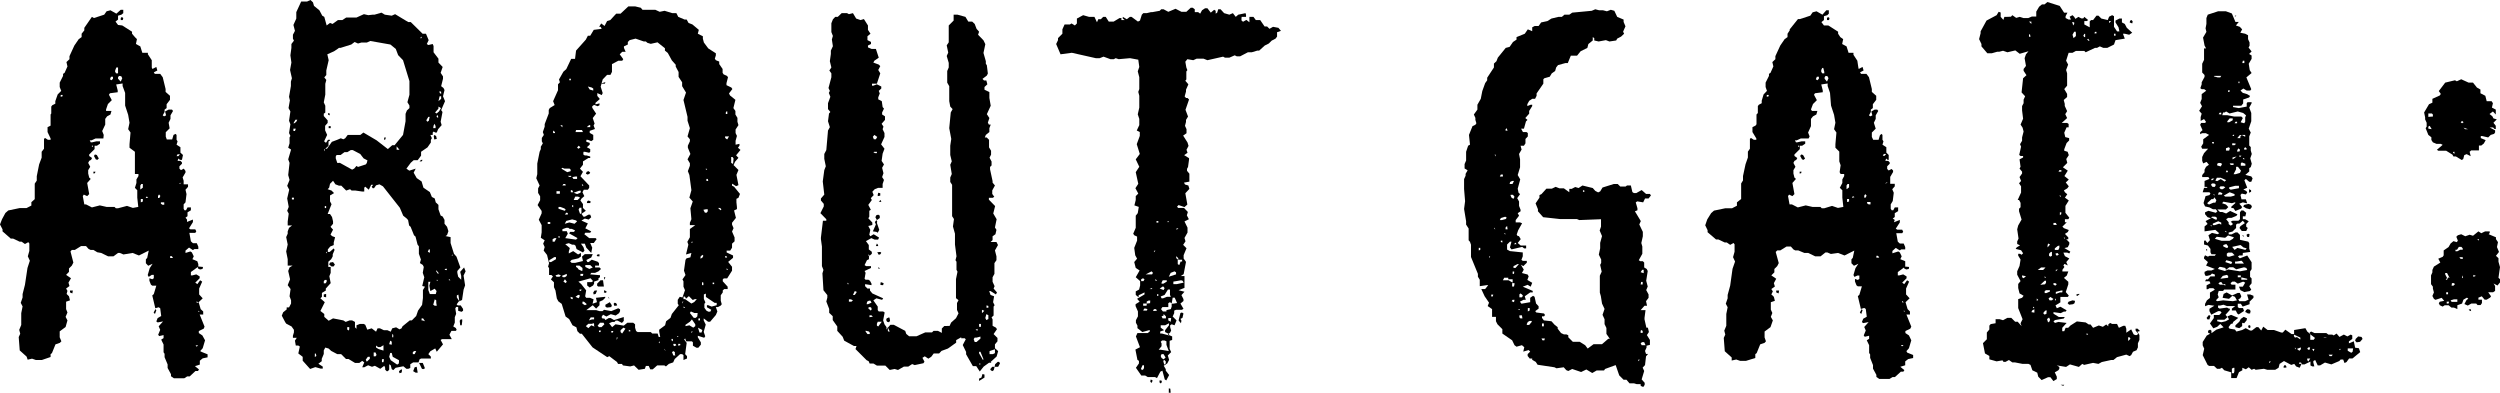 <svg xmlns="http://www.w3.org/2000/svg" viewBox="0 0 148.25 23.29"><g id="Layer_2" data-name="Layer 2"><g id="Layer_5" data-name="Layer 5"><polygon points="11.74 15.92 11.86 15.98 12.01 15.95 12.04 15.83 11.72 15.8 11.74 15.92"></polygon><polygon points="9.11 18.53 9.19 18.62 9.27 18.4 9.22 18.33 9.11 18.53"></polygon><polygon points="5.54 10.29 5.63 10.27 5.66 10.18 5.54 10.18 5.54 10.29"></polygon><path d="M11.87,20.82l.15-.17.14-.47L12,19.89l-.21-.14,0-.12.29-.14.05-.12-.29-.72.21,0,0-.06,0-.12-.15-.14-.12-.41.24-.23-.21-.23,0-.35.18-.41-.12-.08-.17.23-.12-.09.26-.26v-.11l-.2-.12-.23.06-.09,0v-.2l.44-.32,0-.15-.06-.17-.29-.12.08-.17-.11-.23-.09-.06L11,15v-.14l.21-.18.23.15.09-.06.23,0,0-.14-.09-.21h-.23l-.12-.11-.09-.5.35,0,.06-.09-.06-.12h-.29l-.08-.06.23-.37,0-.15-.35.14,0-.14L11,12.91l.12-.09,0-.23.2-.12V12.3h-.2l-.09.17-.09,0-.05-.09,0-.26L11,12l.06-.49L11,11.25l.15-.17v-.15l-.26,0,0-.21-.06-.2.17-.29v-.09L10.9,10l-.17.09L10.64,10V9.86l.15-.15V9.63l-.09-.09h-.17l.05-.14.09.08h.12l.06-.29-.15-.14,0-.32-.23-.15.06-.2-.06-.09V8l-.06-.06L10.29,8l-.08.27-.32,0-.06-.17,0-.26.23-.23L10,7.28l.11-.23,0-.21.15-.26-.06-.08H10l-.21.11.06.23-.12.06-.08-.06.11-.2V6.5l.12-.09,0-.23.2-.26,0-.24-.26-.23,0-.17-.17-.7-.15-.2-.32,0-.06-.09.21-.11-.06-.21-.23.12L9,4,9,3.57l-.23-.35V3.13H8.44l-.12-.38-.26-.14.06-.29L8,2.2,7.83,2V1.88l-.58-.37L7,1.48l-.15-.2L7,1.16,7,.93l.2-.06L7.31.78l0-.2-.15,0L6.9.81,6.55.61,6.32.67l-.14.2-.61.2L5.45,1,5,1.65V1.8L4.84,2v.2l-.17.12-.26.38-.29.63v.18l-.18.17L4,3.94l-.17.38-.09.06V4.5l-.2.4,0,.26.09.23-.21.21L3.28,6l0,.15-.18.09-.06.08,0,.41L3,6.79v.58L3,7.45l-.18.09,0,.29L3,8.21l0,.08H2.84l-.17-.11-.06.06,0,.58L2.47,9v.35l-.15.4-.14.7v.26l-.12.18v.92l-.2.18,0,.2-.29.15-.41,0-.67.14-.17.15L.12,13,0,13.31l.15.29v.12l.49.43.14,0,.38.18h.12l.2.14.2-.11.06.08,0,.44-.09.32.12.26-.14.43-.15,1-.14.55,0,.2-.11.32.11.21-.08.4,0,.7-.12.29.06.23-.09.2.06.79.41.37.06.18.26-.06.23.08.35,0L3,21.17V21l.08-.06.21-.52.26-.09.09-.09L3.54,20l0-.35.35-.26L4,19l-.11-.21L4,18.53l-.08-.2v-.44l.23-.08-.06-.24-.14-.14L4,17.25l-.08-.14.2-.15-.06-.2.15-.26-.29-.2.17-.18,0-.2.17-.17.09-.18-.17-.66.08-.09.18,0,.37-.23H5.1l.15.17.12.06h.17l.23.14L6,15l.41.2h.32L7,15l.11,0,.21.09L7.86,15l.38.15.58-.29-.09.43-.08.09,0,.23.14.15.26-.12-.17.26-.12.41.06.11L9,16.3h.12l0,.2-.09.06-.17-.06,0,.15.09.23.08.06.24,0-.15.5-.09.08.18.76.2-.06.09.06.06.46-.21.12-.08.2.08.06.32-.06-.26.29.09.21-.12.29.06.08.26-.06v.18l-.14.09.14.29,0,.46.06.09v.2l.18.43,0,.21.2.37v.12l.17.12.62,0,.17-.11h.15l.34-.32h.15l.06-.09-.24-.2.29-.09,0-.23.17-.14.29-.06,0-.18-.35-.14ZM3.6,5.74l0-.11h.11l0,.08ZM7.19,4.52l.06.12-.09.2L7,4.67V4.58l.06-.08Zm-.35-.37L6.9,4H7L7,4.26l0,.09-.12,0-.06-.12Zm-.26.4.12,0v.12l-.09.09-.09-.06Zm1.51,6.09,0,.21L8,11.14l.14.14,0,.44.06.55-.32.06-.35-.12L7,12.35H6.87l-.08-.08-.47,0-.4-.09-.47.12-.35-.18H5l-.09-.49.06-.09.2.09.12-.12-.12-.66.21-.24-.09-.08-.06-.24,0-.2.12-.2-.12-.23.06-.12.11-.06.06-.11-.17-.12,0-.09.32-.32v-.2h.14l.18-.12V8.38l-.21,0-.26.06-.08,0-.06-.12h.11l.24-.11.46,0L6.15,8l-.09-.23.18-.38V7.05l.11-.15.2-.11.06-.21-.09,0-.23,0,0-.09.11-.32.23-.23-.17-.32.06-.09.46-.06,0-.11-.09-.35.38-.06V5.1l.15.41,0,.75.18.55.08.47-.08.38.14.2-.06.69,0,.21L8,9l0,.58L8,9.8l0,.41,0,.11.21,0,0,.12ZM5.45,8.7V8.64h.06V8.7ZM8.35,12l0-.09V11.8h.12l0,.15Zm.12-.87-.15.11V11l.06-.09.09,0Zm.23.61-.06,0,.06-.09.09.06Zm.75,0-.08,0,0-.12.06-.09.08.09Zm.29.4-.11,0-.09-.06,0-.08.09,0,.11,0Zm.47,3.16-.12,0,0-.11.09,0,.08.09Zm.32-6.15.14,0-.09.11h-.11Zm0,3v0h.06Zm.08-1.24.06-.06.09,0Zm1.05,9.65-.06-.08.15,0Zm0-2.61,0-.08.12.08Zm.11.55,0-.08.06.08Z"></path><polygon points="7.16 1.07 7.16 1.19 7.28 1.19 7.31 1.07 7.22 1.01 7.16 1.07"></polygon><polygon points="5.63 9.16 5.57 9.25 5.68 9.45 5.77 9.48 5.86 9.4 5.74 9.19 5.63 9.16"></polygon><polygon points="4.15 17.34 4.29 17.4 4.32 17.23 4.15 17.23 4.15 17.34"></polygon><polygon points="24.88 9.57 25 9.57 25.06 9.48 24.97 9.48 24.88 9.57"></polygon><polygon points="24.59 21.78 24.5 22.01 24.65 22.1 24.77 22.1 24.71 21.75 24.59 21.78"></polygon><polygon points="19.55 6.73 19.46 6.7 19.46 6.81 19.55 6.84 19.55 6.73"></polygon><rect x="19.49" y="7.48" width="0.12" height="0.12"></rect><polygon points="25.72 8.06 25.75 8.27 25.9 8.24 25.87 8.09 25.78 8 25.72 8.06"></polygon><path d="M27.61,16.09l-.09-.23-.23.26.06.24,0,.23-.18-.18-.05-.23,0-.11.18-.21-.23-.64-.15-.17-.2-.64,0-.35L26.42,14l.09-.06.08-.23-.08-.26-.15-.18,0-.23-.11-.2-.12-.06L26,12.41v-.26L25.84,12l-.06-.23-.17-.09-.12-.29-.38-.26L25,10.76l-.29-.2-.18-.32.12-.24-.38.12L24.1,10l.26-.35.17-.15.24,0,.2-.27V9l.38-.26.2-.29,0-.15.06-.11L25.52,8,25.66,8V7.86l.06-.06.09.06.09,0,.08-.2.21-.24-.06-.2.11-.58-.08-.11L26.39,6l-.12-.29.09-.37-.06-.12-.14-.11.11-.44,0-.14-.14-.21.12-.35L26,3.71,26,3.48l-.29-.38V2.73l-.05-.12-.26.06-.09-.06.11-.23L25.26,2l-.2,0-.7-.69-.15,0L23.43.84l-.2.09L22.82.87l-.2-.12-.41.12-.11,0L21.84.9,21.58.84l-.44.2h-.61l-.23.15-.26,0-.32.23-.15-.06-.2.15L19.23,1,19.11.93,18.94.61,18.62.35,18.56.14,18.41,0l-.2.09h-.35l-.29.63,0,.38-.17.38.09.35-.12.23,0,.23.06.12-.15.2,0,.23-.06.44.06.43-.08.44.11.49-.06.2,0,.26-.11.64.05.21-.08.46.11.2-.08.55.08.21-.08.52.08.17-.05.09,0,.35-.08.26.17.11-.17.58.08.21-.08.72.08.29-.14.35.12.23-.12.52.09.5-.09.23.09.17-.06.47,0,.23h.26l-.18.14-.08.21v.14l-.09.2.09.44-.09.41.09.46v.38h.29l-.18.11-.08.21.11.49-.14.35.17.23-.06.43.09.24V18l-.12.23H17l0,.12-.21.17-.08.2.2.38.06.09.32.17.14.2,0,.15-.06.2,0,.12h.23l-.11.17.05.29.15,0,.09.06-.09.41.26.2v.23l.44.49.31-.11.32.09.12,0,0-.12-.26-.17.2-.15,0-.14.12-.29,0-.21.09-.17.2.06.15.14L20,21l.23,0,.29.29h.15l.38.23.26,0,.17-.12.12.09-.12.29.12,0,.23-.12.23.09.17-.06.32.18.24-.18.05.12,0,.11.09.09H23l.08-.09,0-.2,0-.12.09.06.06.23.09.06.14-.14.46-.09.18.15.11,0,.12-.05V21.6l.17-.11.32,0,.06-.18.09-.05.58,0,0-.11-.15-.15.12-.17.29-.17.09.2.37-.44-.14-.26.08-.05.58,0-.14-.26.12-.23.26,0,.05-.06-.05-.11-.15-.09.09-.23,0-.32.08-.2-.05-.32.05-.09h.12v.23l.2.06.09-.06v-.11l-.14-.21-.18,0-.06-.06.12-.17.2-.09.09-.61.09-.26-.09-.58.14-.29ZM26.07,5.39l.09.06v.12l-.09-.06Zm0,.32.09,0,0,.15L26,6ZM26,6.44,26,6.32l.15.09-.12.2-.14.12-.09-.06Zm-.08.37.06.09,0,.09-.09-.06Zm-.21.64.06-.11.06.14,0,.12-.14,0Zm-.31-.52h.08l-.05.23-.09.06-.06-.09ZM25,2.17l0,.09-.09,0Zm-7.69,9.66,0-.11h.12l0,.11Zm.18-4.06-.09,0,0-.14.14,0Zm.08-.55-.11.09H17.4l.12-.21h.11Zm.58.84,0-.06,0,.06Zm.61,13.05-.09.06,0-.2h.06Zm6.67-6.32h.06l0,.2-.12-.06ZM24,2.35l.06,0H24ZM19.4,8l-.12-.27,0-.27.15-.17,0-.15-.23-.26,0-.14.09-.06,0-.41-.09-.2.09-.46,0-.64.06-.23-.12-.15.12-.14V4.18l.14-.61-.08-.35.4-.18.21-.14.08-.06.09,0,.64-.2.2-.15.2.09.21-.06.32,0,.2-.09,1.19.21.32.26.14.37.29.3.38,1.24v.81l-.12.44.12.2,0,.15-.15.14-.08.2,0,.44L23.9,8l-.5.61-.14,0L23,8.84l-.67-.52-.78-.46L21.37,8l-.2,0-.55,0-.15.2-.11.06-.15-.06L20,8.29l-.32.12-.29.41-.12,0,0,.15-.05-.09.26-.23,0-.26.09-.06V8.29l-.12,0-.12.18-.11-.09Zm4.29.88h-.17v-.2Zm-1.94.79-.06.08-.46.15-.09-.06L21,10l-.12.06-.72-.4H20l-.09-.27,0-.11.05-.09h.24l.23-.17h.17l.2-.12h.12l.44.23.2.26.23.12Zm-2.41,5.27h.06l-.06.09Zm0-2.6h-.08l0-.12.08,0Zm-.08,4.26h.11l0,.11-.06.09H19.2l0-.12Zm1.42,3-.09-.06V19.4h.12l0,.12Zm1.25,1.68-.18.17-.06-.12.12-.17.12,0Zm.34-.15h-.11l0-.23.11,0,.06.15Zm.18-.43-.15-.09,0-.12.12.09.14,0,.18-.11v.32Zm.29.78-.09,0v-.18l.12,0Zm.9.09-.09.05-.38-.26-.09-.2.06-.23h.09l.06.23.37.2,0,.12Zm-.56-1.16.06-.21.09.06,0,.18Zm.18-.41v-.11l0-.09.06.06V20ZM24.59,21h-.11l0-.12.08-.06.12,0Zm.47-2L25,19v-.12l.09,0,.11.17Zm.14-2-.12.2,0,.47-.05.41-.24.34-.11.32-.26.26h-.12l-.43.35-.06.12-.12.06-.2-.12-.23.06-.09.2-.2-.09-.21,0-.23-.11h-.14l-.09.2-.26-.2-.26.08-.12-.29-.09-.05h-.23l-.2.08v.21l-.09-.09v-.32l-.17-.09h-.15l-.23.09L20.36,19l-.61-.12-.26.14-.26-.23v-.17L19,18.44l.26-.52L19,17.69l.09-.09,0-.23.23-.14v-.12l.29-.32-.08-.41.08-.2,0-.35-.14,0,0-.31.17-.15.09-.17v-.12l.11-.26-.05-.09-.24.21h-.11v-.15l.14-.17.21-.09,0-.15.08-.31L19.69,14l-.09-.09.15-.29-.15-.17.15-.18,0-.14-.06-.26-.12-.18-.14,0,.23-.58-.09-.17,0-.35.24-.14-.15-.15-.23-.08.09-.09.05-.23.18-.18.14.21.21.08.14,0,.29.29.23-.08.09.08.23,0,.41.06.11,0,0-.23.06-.06.21.18.14-.29h.12l-.09.11.06.09.08,0,.12-.17.2-.06.21.12,1,1.27.2.47.21.17.08.09.06.32.09.08.2.5.09.08.12.47.08.11,0,.44.12.34-.06.21.17.11.06.12-.06.35.09.26-.12.52Zm.7,1.13-.12,0-.09-.06.09-.32.09.06,0,.15Zm-.06-.69h-.35l-.09-.24,0-.37,0-.12.12,0-.06.23.06.32.26-.14.11.14Zm.09-.79-.06-.05.11,0Zm.05-.4-.11-.15v-.08l.14.17Zm.5-.23L26.36,16l.06-.06h.09Zm.14.6,0-.08.09.08Zm.15.79-.09,0,.09,0Zm0-2.26.08-.06,0,.06Zm.32,2.49,0-.12.09-.05.06.4Z"></path><polygon points="23.66 22.01 23.69 22.13 23.81 22.1 23.84 21.98 23.81 21.89 23.66 22.01"></polygon><polygon points="22.88 8.15 22.79 8.15 22.77 8.29 22.85 8.27 22.88 8.15"></polygon><polygon points="24.85 21.52 25.02 21.87 25.1 21.89 25.2 21.84 25.07 21.52 24.85 21.52"></polygon><polygon points="27.26 19.02 27.29 19.29 27.38 19.29 27.41 19.05 27.41 18.94 27.32 18.94 27.26 19.02"></polygon><polygon points="19.57 15.57 19.52 15.69 19.66 15.8 19.78 15.8 19.86 15.69 19.75 15.54 19.57 15.57"></polygon><polygon points="19.2 17.6 19.34 17.63 19.34 17.43 19.2 17.46 19.2 17.6"></polygon><path d="M43.76,8.76l.09-.12V8.53l-.23.05,0-.23.08-.29-.08-.17,0-.21.17-.26-.06-.2,0-.23-.12-.2,0-.21-.12-.17.12-.49-.32-.26-.06-.12.2-.26-.06-.09-.29-.14,0-.12.09-.35-.06-.08-.2-.09-.06-.09,0-.23-.2-.29V3.65l-.2-.08-.06-.09.06-.2,0-.12L42,2.87l-.26-.35-.06-.23,0-.14L41.38,2l.06-.23-.38-.32-.23-.09-.11-.2-.12,0L40.22,1,40.11.78h-.24L39.41.64,39.12.7,38.86.58l-.76,0L38,.46,37.67.38l-.41,0L36.8.81h-.26l-.35.38L36,1.25l-.15.29-.2-.15-.12.2.09,0,.06.12-.47.06L35,2.12h-.14l-.12.23L34.16,3l-.06.49h-.23l-.29.61-.17.15-.26.46.05.17L33.09,5v.35L32.8,6l.09.23-.29.18-.06.11,0,.21-.24.63,0,.15-.11.32.06.17-.12.18,0,.2.06.12-.12.2,0,.14L32,9l-.14.7,0,.63-.06.24L32,11l-.09.17,0,.27.12.2,0,.23-.15.29.24.35,0,.14-.17.38.17.32v.43l-.05.32.23.15-.09.2.09.2-.06.21.2.26.12.49-.06.2.06.09,0,.41.14,0,.09.08-.12.18.18.17v.29l.09.2.08.47.09.17.2.15.23.75.21.15.2.37.23.12.06.23.15.15.11,0,.64.81.87.58.12-.06.46.35.06.11.23,0,.06.09.43.06.23-.06.27.26.37-.06.06-.17h.17l.09.2h.15l.26-.23h.43l.09.06.17-.15.26-.09.09-.2.32-.29.12,0,.08.06,0,.29.21-.09,0-.14L40.63,21l.09-.67-.15-.2.06-.06.06.17.34,0,.06.06,0,.2.21.12.11,0,.15-.18v-.14L41.38,20l0-.09.38.12.06-.09-.09-.26.12-.43L41.73,19l0-.12.26.2.12,0,.34-.4.09-.21-.09-.26.12,0,.17-.09.06-.08-.06-.21,0-.32.12-.17,0-.12.09-.08.2,0V17l-.29-.32,0-.11.06-.06.2,0,.29-.46v-.23l-.23-.29.29-.24,0-.14-.38-.18,0-.11.21,0,.11-.17,0-.24.15-.14,0-.23-.15-.35.09-.2-.09-.21,0-.11.23-.29-.11-.44.17-.08,0-.12L43.67,12v-.21l.12-.06.09-.23-.35-.43-.12-.06,0-.12.24.15.14-.06-.12-.61.12-.29-.29-.29.09-.2.2-.23-.14-.15.26-.32ZM35.09,5.19l.09.06,0,.12-.21-.06-.11-.18Zm-.23,2.29.08-.06.06,0,0,.12-.2,0Zm-.7.23.23,0,.12,0,.06.12h-.44Zm-.55,6-.26,0,0-.12.23-.08.12,0,.08.06.12,0,.2.09-.06.09-.23,0-.06.09.5.28-.09.09-.64-.09.15-.26Zm.32-.7.23.06.06.06-.15.14-.31-.08-.27.08.09-.17Zm0-.75v-.09l.06,0,0,.12Zm-.26.37,0,.09h-.17l.08-.11Zm0-2.2.2,0v.06l-.11,0Zm.64,2,.06-.11h.11l0,.32-.08.05Zm.11-1-.2.08-.2-.08.32-.12h.11Zm-.2-2.67.09-.12.11.09-.11.09Zm-.11,1.71h.11l0,.14H34l-.06-.11Zm0,1.19.17,0,.12.06-.15.14-.23,0Zm-.12-.26h-.14v-.12l.08,0Zm-.23-6.73h.09v.09h-.09ZM33.47,10l.11,0,.2,0,.06.06,0,.09-.2.06L33.29,10l.06-.05Zm.08,1-.11,0L33.35,11l.06-.09.11,0Zm-.2-3.57,0,.12-.12-.12ZM33,11.34l.09,0h.11l0,.15H33Zm-.09-3.51,0,.06-.11,0,0-.15Zm-.14,6.35.12-.06H33l-.11.21-.12,0Zm-.29-.9,0-.11h.15v.11Zm.2,2.26h-.11l0-.11.2-.12.09-.06.11,0,0,.12Zm.5.87H33l-.06-.08.18-.06.14.06Zm-.06-2.32V14l.06,0v.11Zm0-1.71,0-.11.11,0,.24.09.08.08-.06.06Zm.43,4.41-.14-.09.09-.14.11.14Zm-.05-.35-.12,0-.06-.08.29-.12,0,.12Zm.43,1.31-.09-.06,0-.09.15.06Zm.38-.06-.18-.09.15-.11.09,0,0,.11Zm.2-1.62-.2-.09-.06-.09-.09-.06,0-.08h.2l.18.14,0,.15Zm.06.29-.15,0,0-.12h.17Zm-.12.89-.08,0,0-.08.12,0Zm.09.76,0-.12.09,0,.17.15-.11.06Zm.72,1.36-.2-.08-.17.17-.15-.12.15-.14.26,0,0-.06.08.06,0,.12ZM34.92,19l.11-.18h.2l0,.12-.12,0Zm.69.69h-.09l0-.09h.11Zm.06-.29h-.15l-.08-.09.14-.17.21,0,.05.09Zm.67.32h-.09l0-.09h.12Zm.23.44,0-.15.06,0Zm.32-.38-.09-.09,0-.11.17-.15.12.06Zm.4-.12v-.11l.12.08Zm1.13.35h0l.11-.06Zm.64.29.06-.06,0,.12Zm.35.44,0-.06.06.14Zm.64.34h-.12l-.08-.2.08-.06.09.06,0,.12Zm-.23-.9V20.1h.08l0,.14Zm.17.35-.06-.06,0-.08.12,0,.06.08Zm.15-.61.11.06-.09,0Zm.08.58,0-.11h.12l0,.08Zm.09-2.9-.12.18,0,.23.06.09-.41.52-.08.23-.26.2-.06.24-.35.26,0,.11.06.32-.09,0L39,19.78l-.32,0-.09-.09-.78,0-.09-.06-.06-.2,0-.2-.11-.09h-.35l-.21.17-.49-.08-.2.17-.18-.23.18-.08h.14l.07-.08.11,0,.26.14.11-.12,0-.23-.58.18-.2-.12H36.1l-.2.12-.06-.09h-.11l-.06-.09.09-.14.2.11.26-.14.29.08.2-.14.06-.12,0-.11-.11-.06-.41.17-.43-.08-.09.08-.18,0-.2-.06-.49,0-.09,0,.38-.29.2.2.2-.2,0-.21.2-.09.14-.14V17.6l-.55.06.06.26-.26.09.06-.26-.21-.09-.23,0-.06-.09.06-.35-.29-.37-.17-.15.72-.2.15.17-.09.06-.26,0,0,.2.15.12.2-.12.06-.11,0-.12.26-.09,0-.11.09-.06,0-.12L35,16.27l.06-.09.23,0,.2-.09.15-.14-.09-.09-.26,0,0-.11.23,0v-.15l-.08-.08-.35-.12-.18.14-.08,0-.06-.12.29-.15.09-.2-.47,0-.17.15.06.26-.47.11-.2,0-.09-.09.09-.09.4-.09.15-.11L34.45,15l-.17.09-.29-.2-.26.14,0-.11.06-.21-.27-.23.21-.06.2.09.12,0,.08.06.06.2.38.2.09-.11-.06-.2-.15-.21.23,0,.09.24.29.31.06-.31L35,14.41l.21,0,.17-.23-.06-.06h-.38l-.29-.23.06-.09H35l.06-.08-.35-.18.15-.29-.38-.17.2-.12.23.06.15-.14L35,12.73l-.11,0-.21.12-.08,0-.12-.17.26-.18-.17-.17,0-.23-.15-.21.06-.11.17-.15-.11-.23.08-.15.24,0,.08-.11V11l-.52-.55.15-.26L34.39,10l.18-.23,0-.2.32-.2H35l0-.09-.21-.06-.11,0-.09-.06L34.6,9,34.68,9l.26.06L35,9,35,8.84l-.2-.11.17-.15,0-.11-.2-.06,0-.12.09,0,.2.08.12-.08V8l-.21-.12,0-.12.31-.11-.08-.21.06-.11L35.15,7l.2-.26-.23-.35,0-.09.11-.08.21.08.11-.06,0-.11,0,0-.24.06,0-.09.26-.23-.15-.18,0-.17.26.12.06-.12-.12-.38.12-.43L36,4.44l.2,0,.09-.18V3.8l.38-.2h.23l.06-.09-.21-.29.15-.15.2,0L37,2.84,37,2.75l.23-.11,0-.15.11-.11.35-.09.49.17.12,0,.09.08.2.06.4-.09.44.35V3l.17.14.24.44.23.26,0,.11.17.32v.29l.21.32,0,.23.23.38-.15.44.24,1,0,.23.14.44-.14.49.14.17,0,.12-.12.26v.12l.15.37-.17.32.14.23,0,.15-.12.32.09.23.12.9-.12.44.2.23-.14.4L41,13l-.09.21v.14l.32,0-.32.23,0,.49-.15.27.06.17-.14.58L41,15l-.06.26-.23.06-.06.09-.09.64.09.26-.18.26.06.11V17l.09.21-.15.43Zm-5.6-1.77,0-.11H35l.15.14-.2.09-.12-.06ZM34.51,11V10.9l.09.12Zm6.58,3.34-.08.08,0-.08ZM40.45,18l0-.06.08-.12v-.23l.09,0,.06.12.17-.15.23.23.12-.05h.12l-.15.17L41,18l-.37-.26-.12,0,0,.15Zm.09.26v-.09l.09.09ZM41,19.75v-.09l.08,0Zm.23-.41-.12.09-.23-.14-.23.05v-.08l.26-.18.12-.14.2.29Zm.12-.58-.09.09-.12,0-.23-.29.06-.09.2.09h.2Zm1-2,0,.09-.09,0,0-.09ZM42,10.73h-.11v-.12l.08,0Zm-.06-.67h-.08l0-.08Zm-.08,2.35.11,0,0,.12-.06.08h-.11l-.09-.17Zm-.32,2.81.11-.11.06.06-.06.11-.11.06Zm.17,1.54,0,.15-.08,0v-.18Zm-.29,2.12.09,0V19L41.41,19Zm.18.84-.12,0-.09-.29.26.14Zm.6-1.54L42,18.1l-.08,0,0,.12.26.15-.06.11-.12,0-.11-.06-.12-.17,0-.23.06-.09-.09-.2,0-.27.12-.05v.2l.52.35h.12l0,.14Zm.53-5.71-.15-.14h.12l.08.08Zm.34-5.86h.06l0,.15-.09,0,0-.09ZM43.18,16l-.09,0v-.09Zm-.06-.73H43l0-.08h.08Zm0-7L43,8.18l0-.09.11,0,.12,0Zm.35,1.45-.11-.06V9.31l.08,0,.06.09Z"></path><polygon points="34.91 10.15 34.8 10.18 34.74 10.29 34.83 10.35 34.94 10.32 35 10.24 34.91 10.15"></polygon><polygon points="35.99 17.31 35.84 17.2 35.81 17.34 35.9 17.37 35.99 17.31"></polygon><polygon points="35.76 16.62 35.61 16.62 35.41 16.82 35.41 16.94 35.47 16.99 35.81 16.99 35.76 16.62"></polygon><polygon points="35.84 16.59 35.9 16.44 35.81 16.44 35.84 16.59"></polygon><polygon points="35.18 17.34 35.2 17.46 35.32 17.43 35.41 17.23 35.26 17.23 35.18 17.34"></polygon><polygon points="35.9 18.07 35.9 18.18 35.99 18.24 36.25 18.21 36.28 18.1 36.16 17.92 35.9 18.07"></polygon><polygon points="36.45 17.95 36.39 18.01 36.42 18.13 36.54 18.13 36.6 18.1 36.54 17.98 36.45 17.95"></polygon><polygon points="35.38 15.17 35.44 15.2 35.55 15.2 35.55 15.08 35.44 15.08 35.38 15.17"></polygon><polygon points="36.1 17.6 36.08 17.66 36.13 17.72 36.1 17.6"></polygon><polygon points="34.83 11.92 34.8 12.04 35 12.04 35.03 11.95 34.91 11.89 34.83 11.92"></polygon><polygon points="35.9 4.87 35.61 4.96 35.87 4.96 35.9 4.87"></polygon><polygon points="52.26 14.99 52.2 14.94 52.02 14.96 52.11 15.11 52.2 15.08 52.26 14.99"></polygon><path d="M58.75,21.46l.35-.32.09-.32L59,20.65v.17l0,.12-.12.06-.2,0v-.18l.32-.11,0-.29.15-.18,0-.2-.23-.23.2-.29-.06-.09-.2-.11,0-.38-.06-.12.12-.11v-.53l.06-.08-.09-.18.06-.35-.21-.08-.08-.23.08,0,.32.2.06-.12-.2-.23.06-.14-.12-.26,0-.27.11-.2v-.64l.12-.17v-.23L59,14.85l.18-.32-.09-.18h-.35l.12-.11,0-.23.17-.12.06-.26L59,13.49,59.1,13l-.2-.34.11-.44-.37-.38,0-.11.23,0,.09-.06-.12-.17,0-.21L59,11l-.14-.17,0-.09-.15-.7,0-.14.09-.09,0-.23-.12-.23.09-.18,0-.23-.12-.2V8.29l-.14-.14H58.4L58.46,8l.21-.17,0-.23.08-.21-.11,0-.06-.12L58.67,7l-.15-.23.23-.5-.08-.46,0-.35-.29-.14V5.16L58.55,5l-.06-.23h-.14l-.09-.09.26-.2.06-.12-.06-.49-.06-.09,0-.15-.14-.49.11-.52-.11-.23L58,2.06l.06-.18-.15-.17-.11-.29-.15-.14h-.23L57.25,1,56.78.87l-.23,0,0,.35-.29.29,0,1-.12.18.09.43-.09.2.12.41V4l-.09.21v.69l.12.21V6l.06.32.14.15-.11.2-.09.93.12.64-.06.4v.55l.09.38-.09.2.09.55-.09.21v.26l.11.17v.87l0,.21,0,.43,0,.35.11.17-.06.44.12.43,0,.64.09.7-.06.23.06.09V16l.06.11-.09.44,0,1.13.15.12-.09.17v.41l.09.2-.15.29-.29.26-.09.2H56l-.15.15,0,.26-.23-.12-.26,0-.09.09h-.4l-.52.23h-.44l-.17-.14-.06-.18L53,19.26l-.2,0-.15.17.09.18,0,.08-.09-.06,0-.23-.08.15V19.4l-.12-.17L52.37,19l.09-.47-.09-.06-.26,0-.06-.08,0-.21-.26-.37.18-.12.34.09.06-.09-.64-.29-.14-.17,0-.12-.15,0-.14-.14,0-.12.38.06,0-.09-.09-.17-.09-.06-.17,0-.06-.06.06-.35-.06-.11.38-.18,0-.11h-.29l-.09-.06.14-.29.12-.06,0-.17.17-.15,0-.12-.18-.14,0-.26-.17-.23.32-.18.2.09.2,0,.06-.12-.32-.2-.2.12-.06-.09.06-.29-.12-.23.24-.06,0-.14-.24-.26.06-.09v-.35l.09-.06-.15-.29.21-.29-.06-.11.17-.18-.08-.2.14-.15.2-.08.27,0v-.23l.08-.24-.11-.17.08-.23-.08-.32.11-.2-.14-.21.06-.43.11-.29-.2-.26.2-.44,0-.23-.11-.23.05-.15-.11-.17.2-.23V6.9l-.17-.11,0-.12.11-.23-.08-.09L52.29,6l-.21-.11,0-.12.09-.23-.06-.15.15-.14,0-.12L52,5l-.21.08-.08,0,0-.12H52l.2-.61-.12-.2.12-.23-.09-.09-.32-.12.06-.11.26-.18-.17-.52h-.26l-.21-.09,0-.11.18-.09,0-.12-.21-.11,0-.23L51.62,2l-.15-.23,0-.26-.24-.38-.2.06-.26-.09L50.58.78l-.24.06L50.23.78l-.32,0L49.68,1h-.15l-.14.15-.09.23,0,.52.09.23-.06.21.06.4L49.27,3l0,.2-.06.43L49.3,4l-.12.18.12.17v.23l-.17.64.08.17-.06.12.09.23-.14.38,0,.35.14.17-.08.09-.06.46.11.35-.11.2L49,8.9l-.12.23v.29l.09.44-.09.23-.09.67.09.78-.2.23,0,.12.17.2,0,.15-.2.4L49,13v.09h-.2l-.12,1v.09l.06.44v1.16l.09.23-.06.2.06,1,.23.29,0,.15-.06.23.17.44,0,.23.21.2,0,.23.27.38,0,.26.32.35.09.23.58.32h.15l-.06.18.66.66.12.06.06.14.23,0,.2.12.5,0,.26.26.29-.06.2.06.35-.2h.26l.23-.15.15.06.52-.11.06-.09-.12-.23.14-.09.21.14.17-.11.15-.2.32,0,.14-.15.38-.14.49-.35v-.15L57,20l0,.06h.21l.06.06-.18.34.2.41,0,.14.4.7.2,0,.21.32.23-.29.32-.23.14,0Zm-7.16-6.29-.09,0,0-.09ZM52,9.08l-.12,0-.09-.06L51.85,9H52ZM51.85,8l.17.12-.08.14-.12,0-.06-.15Zm-1.59,8.76.08.09h-.08Zm.23,1.13h-.15l0-.14.12,0,.12.06Zm.2-.4-.11,0,.11-.23.12.05Zm.73.4.11-.06.09,0,.06.12-.21.09-.08,0Zm.14,1.92-.12,0-.11-.15,0-.05.2.05.06.09Zm0-1,0-.11.12,0,.08.08Zm.06-.4-.15-.15.12-.06.09.06,0,.12Zm.46.95L52,19.31l0-.11.05-.12.12,0,.12,0Zm5.16-13v0l.06,0Zm.82,12.85.11,0,0,.17-.11,0Zm-.09.29v.11l-.12-.05Zm-.06.78-.11,0-.06-.17.06-.09.11,0,.23-.06,0,.12Zm.23,1.33h-.08v-.05h.08Zm.15-.26-.23-.4,0-.09.08,0,.18.44Zm0-2.84-.06.06,0-.2.14.06Zm.32-.37,0,.11-.11,0v-.14Zm-.18-5.86h.09l-.09,0Zm.06,6.7-.06-.12.06-.23.12.06v.23Z"></path><polygon points="52.72 19.11 52.78 19.02 52.75 18.85 52.72 18.82 52.58 18.88 52.55 18.97 52.6 19.08 52.72 19.11"></polygon><polygon points="52.08 15.92 52.17 15.95 52.11 15.83 52.08 15.92"></polygon><polygon points="58.2 22.39 58.06 22.45 58.06 22.59 58.38 22.39 58.38 22.21 58.26 22.18 58.2 22.39"></polygon><polygon points="51.91 12.88 52 13.05 52.17 12.93 52.17 12.79 52.08 12.73 51.97 12.76 51.91 12.88"></polygon><polygon points="52 14.44 51.94 14.59 52.08 14.59 52.05 14.5 52 14.44"></polygon><polygon points="59.16 21.46 59.01 21.6 58.98 21.75 59.19 21.75 59.3 21.55 59.25 21.46 59.16 21.46"></polygon><polygon points="51.97 13.75 52.05 13.8 52.14 13.63 52 13.22 52.02 13.14 51.97 13.05 51.88 13.17 51.94 13.31 51.76 13.72 51.97 13.75"></polygon><polygon points="52.26 11.98 52.23 11.86 52.11 11.95 52.26 11.98"></polygon><polygon points="52.37 16.91 52.4 16.79 52.23 16.73 52.2 16.88 52.29 16.91 52.37 16.91"></polygon><polygon points="58.72 21.89 58.75 21.95 58.84 22.01 58.93 21.95 58.98 21.75 58.84 21.75 58.72 21.89"></polygon><polygon points="52.05 11.54 52.05 11.63 52.2 11.6 52.2 11.46 52.08 11.43 52.05 11.54"></polygon><polygon points="68.76 22.56 68.76 22.68 68.84 22.74 68.9 22.65 68.87 22.56 68.76 22.56"></polygon><polygon points="69.31 23.03 69.31 23.29 69.42 23.29 69.4 23.05 69.31 23.03"></polygon><polygon points="70 18.56 69.89 19 70.03 19.17 70.06 19.02 70 18.91 70.12 18.85 70.18 18.59 70.09 18.53 70 18.56"></polygon><polygon points="68.21 22.62 68.27 22.71 68.32 22.65 68.35 22.56 68.24 22.5 68.21 22.62"></polygon><path d="M75.81,1.65l-.32-.06-.21.12-.14-.14-.15,0-.26-.38-.26,0L74.33,1l-.15,0L74.09,1l0,.27,0,.05-.18-.14-.2.11-.09-.08V1.1L73.63,1l.14,0L73.89,1l0-.12L73.86.78l-.43.09L73.28,1,73.11.78,72.9.87,72.59.78,72.38.55h-.14l-.06.2-.09.06,0-.17L72,.58l-.2.17L71.6.49l-.14,0-.18.12-.11.2L71.05.72l-.2,0,0-.08V.55L70.73.46h-.12L70.35.7h-.29L69.71.52,69.28.7,69,.55l-.14,0-.09.09-.44.08-.08,0L68,.78l-.2,0-.09.09-.11.35-.12.06L67.1,1,67,1l-.18.14L66.58,1V1.1l.12.09-.2,0,0-.12-.11,0-.35.21h-.29L65.57,1l-.15,0-.14.14-.15,0-.08.18L64.9,1,64.79,1,64.58,1,64.23.9l-.37.2,0,.29-.12.12-.2-.12-.09.06-.32,0L63,1.74V2l-.26.26,0,.12-.11.23.26.61.67-.09,1.42.32h.23l.23-.09.41.15h.2l.11-.06.18.06.67-.06.49.09.06.43-.09.26.09.35v.7l-.06.17.06.23,0,.7-.09.4.09.27v.37l-.15.32.18.09,0,.23-.18.49.18.58-.24.32.21.44-.21.32.15.69-.17.26.17.32-.15.15v.23l-.08.32.26.09-.06.37-.12.15,0,.2,0,.23,0,.09,0,.2-.15.35.06.09.17.08,0,.24-.17.43.06.44.11.2-.17.2.09.35.23.15-.23.4.26.23,0,.26-.06.24-.2.11v.21l.17.14v-.12l.35-.17,0,.12-.44.26.15.17-.24.15,0,.11.14.32v.29l-.12.23v.15l.09.17v.15l.29.23.44-.12,0,.09-.12.09h-.61l-.09.2.24.64-.27.14.12.61.09.06,0,.15-.18.26.32.46.23,0,.15.09h.43l.12.06.2-.38.12-.06.14.52.09.06.17-.32-.2-.26,0-.09-.12-.2.21-.14.11-.21-.08-.26.2-.2-.09-.2v-.47l.15-.05,0-.09,0-.12-.26-.11.14-.12.06-.12-.06-.2,0-.11.09-.06.17.06L69.77,19l-.23-.23.09-.2,0-.15.11-.05.35,0,.09-.06L70,18l.18-.15v-.11l-.12-.24.18-.2-.35-.09.35-.14,0-.7h-.23l.18-.11.14-.73-.14-.2,0-.2.17-.41-.2-.2.14-.21-.06-.2.18-.32v-.29l-.18-.37L70.5,13l-.12-.23.06-.2-.23-.24h-.35l-.06-.08.09-.09.35.12.17-.15-.12-.67.24-.26-.06-.2-.2-.06-.06-.11.32-.06,0-.09v-.38l-.14-.17,0-.12.06-.11.06-.44,0-.08-.29-.18.2-.14-.06-.18.12-.23-.06-.2-.26-.41.2-.14,0-.24-.09-.2.06-.23,0-.12.12-.2-.15-.4.21-.61-.09-.09h-.09l-.08-.09.08-.29,0-.11L70.47,5l-.18-.21.06-.08,0-.47.06-.08L70.35,4l-.06-.34.12-.15.35.06.2-.09h.41l.23.09.93-.21.11.06h.26l.32-.14.12.06.2,0L74,3.1l.23,0L74.56,3l.11,0L75,2.7l.24-.12.17-.17.23-.12.09-.12,0-.26.23-.08Zm-8,20.24-.09.06-.06-.08.09-.21.09,0,0,.15Zm0-5.22h-.14v-.11l.11-.06.09.06ZM68,18.42h-.21l.06-.12.12,0,.08.06Zm-.06-.29-.15,0V18L68,18l0,.12Zm.26-.15L68,18l0-.12.12-.06.09,0Zm.12-.84-.15,0,.15-.06Zm0-.87h-.38l.35-.18.08.09Zm1.45-2.73.11,0-.11.09Zm-.35,2.64.23-.09.09.06,0,.12-.43.14Zm-.15-3.07.06.06-.12,0Zm-.32,3.51h.24l0,.08-.2.12-.11,0,0-.06Zm0,.37L69,17l.06.09L69,17.2l-.23-.09Zm-.43-2.14-.09.11,0-.08Zm.09,1.8-.09,0v-.11Zm-.12,1.79h-.12l.06-.11.12,0,.06.09Zm.2-.9-.08,0v-.09h.08Zm0-4.34-.11,0,0-.09.11,0Zm.44,8.35-.09.08-.06-.23.06-.06.09.09ZM69,21.31l-.12-.08-.05-.12.05-.11H69l.12.2Zm-.17-.57-.12,0,.17-.21v-.17l-.05-.09.08-.08.15,0,.11.05,0,.21.14.37Zm.49-.85-.41-.11h-.11l0-.12.23-.08-.2-.15,0-.14h.26l.23-.12,0,.12-.23.29,0,.11.24.12Zm-.44-1.13.12-.05v-.09l.14.14v.12l-.2,0Zm.55.24,0,.08L69.28,19l0-.14.17,0Zm0-.67-.26.06,0,.08-.21,0-.11-.14.08-.12h.35l0-.23.09-.06.11.06,0,.2Zm0-.73-.23,0-.23.09-.09,0-.05-.11.23-.09.2-.32.12,0,0,.32Zm.12.41L69.48,18l.06-.35.12,0,.14.32Zm.58-1.36.06.11-.41.09-.2,0V16.7l.46-.08Zm-.26-1.34,0,.09.23,0,0,.11-.09,0-.08.21-.09-.06,0-.29-.09-.06,0-.12Z"></path><path d="M97.44,12l.11-.23.21,0,.14-.18-.06-.09h-.23l-.26-.23-.32.18h-.14l-.09-.06L96.71,11l-.23,0-.08.06-.32,0-.15-.15H95.7l-.67.21-.14.23-.12.06-.17-.09-.15-.17L93.84,11l-.23.15-.2-.06-.21.11-.14,0v.2l-.32-.23-.26,0-.23-.09-.23.11-.21,0-.11,0-.29.32-.12.06v.15l-.23.34.14.35,0,.12.31.35,1,.11,1,0,.14.06L94.94,13l0,.32,0,.12-.08.23L95,14l-.11.4,0,.32-.08.38.14.29v.2l-.06.12.09.4-.11.24,0,1,.06.21L95,18l.15.32-.12.35.12.26,0,.29.11.23,0,.12v.23l.2.29h-.09l-.37.32-.24,0-.26,0-.35.26L94,20.47l-.32-.2h-.41L93,20l0-.12-.11-.05-.15,0-.17-.08-.2-.26V19.4l-.18-.14L92,19.05,91.55,19l-.11-.15,0-.09.12,0,.06-.08-.06-.09-.46-.06-.06-.08.2-.15,0-.14L91.09,18,91,17.6l-.09-.06-.17.12,0,.26-.52.09-.09-.12.21-.11.14,0-.06-.21.32-.23h.15l0-.09L90.3,17l.29-.11.18.11.09-.23-.29-.17.08-.21-.06-.11-.34-.09.11-.2-.17-.29.14.08.21-.2v-.11H90.3l-.08-.06.08-.21v-.14l0-.09-.76-.08-.17-.09V14.5l.17-.17h.09l-.09.34.09.12.64-.15.11.09.12,0,0-.17-.32,0L90,14.41l.18-.23L90.07,14,90,14l-.06-.09.09-.26.23-.41-.12-.05-.26,0,0-.14.2-.26L90,12.64l.17-.11,0-.09-.09-.23,0-.26-.11-.2.17-.24-.09-.08L90,11.19l.15-.55L90,10.38l.14-.46V9.45l-.06-.32.15-.26-.06-.23.2,0,.09-.14V8.24l.14-.15v-.2l-.08-.06-.21,0-.11-.2.17,0,.12-.43.09-.09L90.45,7l.23-.26V6.58l.18-.29V6.21l-.09,0-.2.08,0-.11.11-.2.18-.12.17,0,.09-.18V5.54l.4-.58,0-.26.06-.06.32-.09.12-.2.2-.14L92.28,4l.11-.14.44-.12.14,0,.18-.44.37,0,.21-.26.4-.2.06-.23.26-.21v-.2l.09.06,0,.14.26.06.43-.08.21.08.4-.06.06-.11.23-.12.18-.17-.06-.12.14-.32-.11-.26,0-.14L95.9,1,95.73.64,95.52.58l-.23.09L95.06.61l-.23,0L94.6.55l-.21.09L93.23.75l-.17.12-.29,0L92.62,1h-.2L92,1.1l-.24.15-.37.08-.15.21-.23,0-.15.08,0,.23-.26-.11L90.42,2l-.49.2,0,.15-.21.14-.2.29-.23.06-.47.58-.08.21-.15.14V4l-.4.61,0,.15-.12.17-.17.47-.09.46-.2.35v.29l-.21.29.09.2,0,.12.06.2-.06.09-.17.08L87.11,8l.06.58-.11.06L86.94,9l0,.52-.09.21,0,.26.18.11-.12.21,0,.11-.09.2v.59l.06.72-.06.46.12.73,0,.2.15.23,0,.7.08.09.06.17,0,.73.41,1v.17l.11.18,0,.26,0,.12.41-.06.09,0-.18.23h-.23l.2.43.26.38-.08.2.26.18,0,.46.23,0,0,.26.09.18.29.29v.26l.58.4.14.29.12.09.32-.09.14.12-.06.26.32-.09.09.09-.15.15,0,.11.12.15h.15l0,.08.21.12.11.17,1,.15.12.06.43-.06.15.17L93,22l.23-.12.53.18.31-.15.35.21.26-.15h.44l.06-.09.63-.23.21.61.26.26.17,0,.18.21h.26l.17.05.23,0v.09l.09.06.09,0,.06-.12,0-.11-.18-.2L97.5,22l-.09-.2.14-.15.06-.52.12-.14-.12,0-.06-.18.09-.2V20.5l.2-.05,0-.29-.18-.29.12-.18-.06-.26h-.09l-.11-.49,0-.09.06-.46h-.29l.23-.26.15,0-.06-.27.15-.2,0-.2-.14-.26.09-.21-.09-.34.09-.58-.06-.12-.15-.09,0-.29-.08-.08-.15,0-.09-.06.21-.38v-.43l-.06-.21.09-.4v-.26l-.21-.44.09-.2-.35-.58.15-.06,0-.12L97,12l.09-.06Zm-3.57-.61v-.12l.12.06Zm-4,3,.06.09-.15,0Zm-.12-2.6-.11-.06-.06-.12,0-.06.14,0,.09.12Zm-.2-1,.12-.06.11,0-.09.18-.17,0Zm-1.86,4.06,0-.06,0-.09.09,0,0,.12Zm1-5.68,0,.11-.06-.11Zm-.38,6.14,0-.11.06,0Zm.21,2.27-.09,0,0-.11.12,0Zm0-5.4v0l.06.06Zm.09,1.39,0-.08.06.11Zm1.51,4.76,0,.06-.12-.06Zm-.72-4.73-.12,0v-.11l.09-.09,0,0Zm-.06-6,.06.15-.12,0,0-.08ZM89,10.35h.12v.12l-.18,0Zm0,2.58.26-.08.09.06-.06.08-.23.06-.12,0Zm.26.9v.09l-.06-.09Zm-.26.52,0-.08.09,0,0,.11Zm.12,2.27.08-.15h.24l0,.09h.26l0,.2-.24-.14Zm.66,1.3-.14-.06.06-.08.11,0Zm0-.93-.11,0v-.2l.14,0,0,.06Zm0-.75-.08,0,0-.14h.09l0,.05Zm.09-.35-.12,0v-.11l.24-.12.08,0Zm.29,1.51.09.06.06.08-.06.09-.15,0,0-.17Zm.12,1.48-.12,0-.06-.06,0-.12h.15Zm.32-.61.11,0,0,.14-.11.06,0-.11Zm.08,1h-.14l0-.06.06-.12.11-.06.12,0,0,.06Zm.76-.09.11,0,0,.17-.11,0Zm.14,1-.11,0-.06-.11h.2Zm6,.29h-.23l-.06-.12.09-.06h.12ZM97.38,16l.09,0v.2l-.18-.06Zm-.06.72.09,0v.15l-.12,0Zm0,2.85.09.05v.12l-.12,0,0-.12Zm-.17,1.76h.09l-.09.09Z"></path><polygon points="110.29 18.53 110.37 18.62 110.45 18.4 110.4 18.33 110.29 18.53"></polygon><polygon points="106.72 10.29 106.81 10.27 106.83 10.18 106.72 10.18 106.72 10.29"></polygon><polygon points="105.33 17.34 105.47 17.4 105.5 17.23 105.33 17.23 105.33 17.34"></polygon><polygon points="108.34 1.07 108.34 1.19 108.46 1.19 108.49 1.07 108.4 1.01 108.34 1.07"></polygon><polygon points="106.81 9.16 106.75 9.25 106.86 9.45 106.95 9.48 107.04 9.4 106.92 9.19 106.81 9.16"></polygon><path d="M113.05,20.82l.15-.17.14-.47-.14-.29-.21-.14,0-.12.29-.14.06-.12-.29-.72.21,0,0-.06,0-.12-.14-.14-.12-.41.24-.23-.21-.23,0-.35.18-.41-.12-.08-.17.23-.12-.09.26-.26v-.11l-.2-.12-.23.06-.09,0v-.2l.44-.32,0-.15,0-.17-.29-.12.08-.17-.11-.23-.09-.06-.35.11v-.14l.2-.18.24.15.08-.06.24,0,0-.14-.09-.21h-.23l-.12-.11-.09-.5.35,0,.06-.09-.06-.12h-.29l-.09-.06.24-.37,0-.15-.35.14.05-.14-.12-.08.12-.09,0-.23.2-.12V12.3h-.2l-.09.17-.09,0-.06-.09,0-.26.12-.2.06-.49-.09-.21.15-.17v-.15l-.27,0,0-.21,0-.2.17-.29v-.09l-.09-.09-.17.09-.09-.09V9.86l.15-.15V9.63l-.09-.09h-.17l.05-.14.09.08H112l0-.29-.14-.14,0-.32-.23-.15.06-.2-.06-.09V8l-.06-.06-.09.08-.08.27-.32,0L111,8.12l0-.26.23-.23-.11-.35.11-.23,0-.21.15-.26-.06-.08h-.15l-.2.11.06.23-.12.06-.08-.06.11-.2V6.5l.12-.09,0-.23.2-.26,0-.24L111,5.45l0-.17-.17-.7-.15-.2-.32,0-.06-.09.21-.11-.06-.21-.23.12L110.2,4l-.06-.4-.23-.35V3.13h-.29l-.12-.38-.26-.14.06-.29-.17-.12L109,2V1.88l-.58-.37-.26,0-.15-.2.15-.12,0-.23.2-.06.09-.09,0-.2-.15,0-.23.26-.35-.2-.23.06-.14.2-.61.2-.12,0-.49.61V1.8L106,2v.2l-.17.12-.26.38-.29.63v.18l-.18.17.06.26-.17.38-.09.06V4.5l-.2.4,0,.26.08.23-.2.21-.11.37,0,.15-.17.09-.06.08,0,.41-.08.09v.58l-.06.08-.18.09,0,.29.23.38,0,.08H104l-.17-.11-.06.06,0,.58-.12.17v.35l-.14.4-.15.7v.26l-.11.18v.92L103,12l0,.2-.29.15-.4,0-.67.14-.17.15-.23.37-.12.35.14.29v.12l.5.43.14,0,.38.18h.12l.2.14.2-.11.06.08,0,.44-.09.32.12.26-.15.43-.14,1-.15.55,0,.2-.11.32.11.21-.08.4,0,.7-.12.29.06.23-.09.2.06.79.41.37,0,.18.27-.06.23.08.35,0,.55-.17V21l.08-.06.21-.52.26-.09.08-.09-.08-.23,0-.35.35-.26.14-.4-.12-.21.09-.23-.09-.2v-.44l.24-.08-.06-.24-.15-.14.09-.18-.09-.14.21-.15-.06-.2.14-.26-.29-.2.18-.18,0-.2.17-.17.09-.18-.18-.66.09-.09.18,0,.37-.23h.26l.15.17.11.06h.18L107,15l.23,0,.41.2h.32l.29-.23.11,0,.21.09L109,15l.38.15.58-.29-.09.43-.08.09,0,.23.15.15.26-.12-.17.26-.12.41.06.11.17-.08h.12l0,.2-.09.06-.17-.06,0,.15.09.23.08.06.24,0-.15.5-.09.08.18.76.2-.06.09.06.06.46-.21.12-.08.2.08.06.32-.06-.26.29.09.21-.12.29.06.08.26-.06v.18l-.14.09.14.29,0,.46.06.09v.2l.17.43,0,.21.2.37v.12l.17.12.61,0,.18-.11h.14l.35-.32h.15l.06-.09-.24-.2.29-.09,0-.23.18-.14.29-.06,0-.18-.35-.14ZM104.77,5.74l0-.11h.11l0,.08Zm3.6-1.22.06.12-.09.2-.14-.17V4.58l.06-.08ZM108,4.15l.06-.12h.06l.06.23,0,.09-.12,0L108,4.26Zm-.26.4.12,0v.12l-.09.09-.09-.06Zm1.51,6.09,0,.21-.15.29.15.14,0,.44.06.55-.32.06-.35-.12-.46.14h-.15l-.08-.08-.47,0-.4-.09-.47.12-.35-.18h-.14l-.09-.49.06-.09.2.09.12-.12-.12-.66.21-.24-.09-.08-.06-.24,0-.2.12-.2-.12-.23.06-.12.11-.06.06-.11-.17-.12,0-.09.32-.32v-.2h.14l.18-.12V8.38l-.21,0-.26.06-.08,0-.06-.12h.11l.24-.11.46,0,.06-.12-.09-.23.17-.38V7.05l.12-.15.2-.11.06-.21-.09,0-.23,0-.06-.09.12-.32.23-.23-.17-.32.06-.09.46-.06,0-.11-.09-.35.38-.06V5.1l.14.41.06.75.18.55.08.47-.08.38.14.2-.06.69,0,.21.23.23,0,.58.08.23-.06.41.06.11.21,0,0,.12ZM106.63,8.7V8.64h.06V8.7Zm2.9,3.28,0-.09V11.8h.12l0,.15Zm.12-.87-.15.11V11l.06-.09.09,0Zm.23.61-.06,0,.06-.09.09.06Zm.75,0-.08,0,0-.12.06-.09.08.09Zm.29.4-.11,0-.09-.06,0-.08.09,0,.11,0Zm.47,3.16-.12,0,0-.11.09,0,.08.09Zm.32-6.15.14,0-.09.11h-.11Zm0,3v0h0Zm.08-1.24.06-.06.09,0Zm1,9.65-.06-.08.15,0Zm0-2.61,0-.08.11.08Zm.11.55,0-.08.06.08Z"></path><polygon points="112.92 15.92 113.04 15.98 113.19 15.95 113.21 15.83 112.89 15.8 112.92 15.92"></polygon><polygon points="122.67 17.89 122.61 17.98 122.7 18.07 122.93 18.04 123.02 17.98 123.05 17.84 122.9 17.81 122.67 17.89"></polygon><path d="M126.9,19.63l-.14-.14h-.12v.11l.15.18-.06.09-.12,0-.09-.05-.14-.29-.29.2,0-.23-.06-.18-.12,0-.26.12-.11-.23h-.29l-.12-.06-.11.09v.11l-.12-.11-.2.14-.24-.08-.34.14-.15-.2h-.11l-.18-.12-.52-.06-.38.24-.14.14h-.15l-.08.2-.12,0v-.2l.26-.29-.49-.06-.2.06-.09-.09.09-.08.52-.09.06-.09h-.35l-.32-.2,0-.09.43.06.18-.09h.11l.06-.08-.37-.21-.21.09-.08-.17.29-.18,0-.23,0-.09.44,0,.06-.08-.18-.21.15-.46,0-.15-.26-.23.17-.14.09-.24-.35,0V16l.12-.17-.06-.09.06-.09.2.09-.09-.2.18-.21-.26-.14-.09-.21.23,0,.12.05.06-.11-.35-.21.2-.05.09-.18,0-.11-.18-.18h.12l0-.11-.2-.21.17-.11.06-.12-.29-.11-.09-.09.26-.26h-.11l0-.18.2,0,.06-.09-.23-.29,0-.2,0-.21.2-.32-.23-.17.14-.2-.14-.12-.06-.11.2-.12.09-.12-.18-.23.18-.17-.26-.21.2-.32-.29-.2.26-.26-.06-.23.15-.23L122.61,9l-.2-.06,0-.09.14-.37.15-.15,0-.14-.23-.06-.06-.26.14-.32.12,0v-.2l-.09-.06h-.32l.32-.29-.11-.23.11-.18-.14-.31,0-.12-.06-.23.2-.18V5.57l-.17-.29.17-.2,0-.73-.06-.2.12-.32-.12-.23.15-.47.23,0,.2-.11h.5l.08.08.55-.26.12,0,.17-.09.21.09.23,0,.4-.2.09-.26.55-.09L125.89,2,126,2l.26.06.18-.12-.32-.29L126,1.42l-.17-.09V1.1h-.15l-.23.12,0,.11.18.29.05.24h-.14l-.18-.27,0-.23,0-.4L125.25.9l-.18.09-.08.2-.38-.09-.17-.17-.12,0-.2.26H124l-.08.08v.35l-.32-.17,0-.2h.14l.09-.06L123.6,1l-.06.09-.12,0L123.25,1l-.18.12L123,1,122.9.9l-.17.09.08.17-.14,0-.18-.09,0-.11.11-.21-.2,0-.26-.4-.73-.23-.17.14-.15,0-.17.14-.17.29,0,.29h-.26l-.21.09h-.29L119.77,1l-.21.06L119.33.9l-.08.09L119,1l-.14,0-.06.18L118.64,1l0-.26L118.52.7l-.12.2-.6.32-.35.64,0,.11-.09.35.14.29v.14l.35.41h.26l.32-.09.12,0,.23-.06.26.09.47-.11.26.2.52-.15,0,0-.15.18-.08.23.08.46-.14.18v.11l.17.26-.2.18-.09.84.21.23-.09.2,0,.21-.09.17,0,.26.06.49-.15.35.12.18.06.23-.09.35,0,.2-.12.2.06.15-.11.49.08.06h.15l0,.09-.21.11.06.44-.06.11.15.18v.11l-.15.21.09.23-.12.14.12.18,0,.37-.2.44.08,0,.09.17,0,.26-.09.09,0,.15.15.49-.2.35-.06.23.08.55-.08.17v.15l.17.08-.2.12-.06.09.32.08.12.18-.09.09-.09-.06-.11,0,0,.11.14.23-.06.38-.14.32,0,.2.2.38-.14.17,0,.24.08.32.24.14-.09.12-.23.08,0,.53.26.66-.12.24.06.17-.23-.26-.15,0-.23-.23h-.23l-.26.14-.2-.06-.24,0v.24l-.29.05-.08.09v.23l-.15.18,0,.4-.23.23.12.61.26.15,0,.2.43.12.35-.06.06.09.12,0,.2-.11.2.14.15,0,.46.09.35,0,.12.06.11.32.29.14.06.24.2.2.38-.17h.14l.18.23.2-.12,0-.14-.12-.26.21-.12.06-.09,0-.11-.15-.09.55.09.23-.15.53.15.2-.18.11.06.53-.12.32.06.2-.11.55-.12.14,0,.21-.17.55-.15.2.09.09-.06.11-.2.21-.09.08-.17v-.24l.09-.2,0-.29-.12-.2Zm-4.46-5.54,0,.09-.06-.09ZM125.36,2h.09l0,.12h-.08Zm-.29-.75.12,0-.12.12Zm-.49,0,.06,0h-.06Zm-.35.64.09,0,0,.09h-.12Zm-.4.41.08.11-.08,0-.06-.08Zm-.23-.29.05,0V2.2l-.05,0-.06-.08ZM123,1.33l0,.09-.06.09-.06-.21Zm0,.55,0,0,.09,0L123.1,2l0,.14-.14.12-.06-.2ZM120,16.5l-.09-.06v-.11l.23.05Zm.26-.93v-.06l0,.06Zm1.51,1.31v-.09l.11,0,.09.06-.09.09Zm.2-1.71-.09-.12L122,15l.09.09Zm.06.81-.12.11V16Zm-.17,1.85,0-.14.06.09Zm.43-.49h-.14l-.24.09,0-.12.31-.08.09,0Zm-.17-1.85h0l0,.11Zm.11-2.79-.08.06,0-.09,0-.08h.09Zm-.11-1.1.08,0,0,.09Zm0-1.51h.12l0,.09h-.17Zm0,4.47,0,.14-.06.12-.21,0,0-.09.17-.14Zm-.29-1.34.08,0,.06.12-.2,0,0-.12Zm-.15,1.71v.24l-.09.05-.08-.05v-.12l.08-.09Zm-.23-.49.12.06-.15.17,0-.11Zm-.41,1.42h.26l-.14.15-.32,0Zm.29.61h-.08l0-.09Zm-.75,1.71.06.09h-.09Zm-.17-16-.09,0,0-.14h.06Zm-.09-.9.14,0,0,.14Zm.14,17.23.06-.11.12-.06,0,.2Zm.18.55.06-.08h0Zm.14-1.22v-.14l.09.09Zm.21-.95.26-.24.08,0,0,.12-.06.09Zm.37,1.59,0,.12-.11.06-.09-.09.12-.15h.11Zm-.11-1.1,0-.12.08-.05h.23l0,.08-.21.09Zm.29,1.68-.09.06-.06-.2.12-.09.06.12Zm0-1.25-.06-.11.11-.09.18.12-.09.08Zm2.2,2.06v-.11l.09.06Zm2.46.35,0-.11V20h.08l.06.09Z"></path><polygon points="123.19 17.55 123.33 17.43 123.22 17.43 123.1 17.49 123.19 17.55"></polygon><polygon points="126.47 1.28 126.41 1.19 126.32 1.22 126.29 1.33 126.44 1.39 126.47 1.28"></polygon><polygon points="122.35 22.88 122.41 22.82 122.2 22.82 122.35 22.88"></polygon><polygon points="132.53 0.93 132.53 0.99 132.62 0.93 132.53 0.93"></polygon><polygon points="135.46 21.66 135.4 21.78 135.49 21.81 135.6 21.78 135.54 21.66 135.46 21.66"></polygon><polygon points="132.88 18.91 132.79 19.08 132.56 19.29 132.56 19.4 132.79 19.46 132.96 19.34 132.96 19.14 133.08 19.17 133.22 19 133.25 18.88 133.05 18.79 132.88 18.91"></polygon><polygon points="139.84 19.95 139.69 20.1 139.66 20.21 139.75 20.3 139.95 20.27 140.1 20.1 140.04 19.98 139.84 19.95"></polygon><polygon points="133.34 19.29 133.31 19.4 133.4 19.46 133.46 19.4 133.43 19.29 133.34 19.29"></polygon><polygon points="133.49 11.28 133.37 11.22 133.37 11.43 133.49 11.37 133.49 11.28"></polygon><polygon points="133.22 13.92 133.25 14.04 133.37 14.06 133.4 13.89 133.31 13.86 133.22 13.92"></polygon><polygon points="133.08 14.04 133.02 13.95 132.96 13.98 133.08 14.04"></polygon><polygon points="133.4 18.36 133.28 18.33 133.19 18.39 133.14 18.5 133.31 18.59 133.43 18.59 133.46 18.44 133.4 18.36"></polygon><path d="M139.66,20.62l-.08-.38-.29.12v-.12l.2-.14,0-.21-.09-.05-.2.11-.21-.11-.26.14-.17-.2-.17.11-.09-.05h-.23l-.12-.09-.7,0-.2-.09-.09.06.06.12.26.2-.08.11H137v-.34l-.18-.15-.11-.2-.67.11,0,.24-.15,0-.37-.26-.15.17-.09,0-.43-.15-.38,0-.26-.2-.12.23-.17-.2h-.12l-.26.2h-.11l-.26-.14-.21.11-.34.09-.09-.12-.32-.05-.06-.09.15-.2h.08l.06-.12.29-.23-.43-.18-.21.09.09.18-.2.11-.26.06-.24-.06,0-.09.43,0,.18-.15-.12-.14.26-.29V18.3l-.06,0-.11-.06-.44.06-.09-.06v-.12l.12,0,.2-.05.21.08h.49l-.2.15,0,.11h.23l.09.18.08.06.32-.21-.06-.17-.23,0-.08-.06,0-.2h.18l.11.17.41-.14v-.15l.23-.23,0-.12-.2-.08-.18,0,.09.31-.2.09-.35,0-.06-.11.12-.06.06-.12-.09-.2-.12,0-.34.15-.32-.18-.18.09-.06.23.38.06.2-.18.15.06.12.21-.24.05-.58-.05-.34.05-.09-.05.17-.18-.06-.17.06-.21.26,0,.06-.08h.67v-.29l-.23,0-.06-.09.11-.09h.15l.17.12.32-.12.12.06L133,17l-.23,0,.09.21.23.11.32-.06.09-.08-.12-.21.14-.17,0-.29-.09-.09v-.32l.09-.14v-.41l-.26-.4-.44.17-.11-.11.08-.06h.2L133,15l.44-.06-.06-.2v-.32l-.06-.09-.49-.11,0-.29-.15-.15h-.11l-.24.12-.17,0v-.11l.23-.06.21-.21v-.2l.08-.06.12,0,.2-.17.12.14-.26.18-.06.11.14.18.26,0,.09-.18-.09-.08,0-.15.15-.17-.21-.12-.14,0,0-.17.15,0,.05-.21-.17-.14h-.12l-.08.11V13l-.09.09-.35,0-.11.06.11.09,0,.08-.11.06-.12-.09,0-.11-.15-.18.12-.08h.2l.29-.12.06-.09-.43-.2-.24.15-.23-.09h-.14l-.15-.15H132l.14-.14-.14-.15-.23-.08.08-.09.5.09.2-.06,0,.06-.23.2,0,.09h.12l.12.17.34-.14.06-.09-.17-.2L133,12l.26.06-.08-.24h-.26l-.06-.26.08-.08.24.05.08-.11-.05-.09-.18-.09.23-.11-.17-.44.09-.08.2.17.12,0,.08-.2-.08-.12-.35-.09.23-.2,0-.2.09-.06.06-.2-.09-.32.09-.26-.06-.21,0-.2-.09-.09V8.09l.09-.23-.12-.23.15-.44V6.7l-.12-.32.14-.26,0-.06-.24,0-.05.06,0,.2-.47.09-.34-.06,0-.08.26,0,.23,0,.11-.14,0-.23.35-.12.06-.09-.18-.11L133,5.51l-.14-.14.17-.12.2.12.21,0,.06-.08-.29-.7.31-.26-.11-.17-.06-.38.17-.29,0-.2-.15-.09.15-.15-.18-.23.06-.11V2.52l-.09-.2V2.09L133.14,2l-.29-.06.11-.2-.14-.15-.23-.08.17-.21-.2,0-.21-.5L132,.67l-.47,0-.61.2-.08.2,0,.35-.05.26.05.21-.2.34.09.47.09.17-.12,0L130.7,3v.55l-.11.23,0,.44,0,.08.14.15,0,.11-.17.32,0,.12-.08.23.08.06h.15l.12.09-.27.2,0,.29-.09.23.11.2-.17.27.15.17-.06.2,0,.23.2-.11.12.17-.06.06-.23,0-.06.11.14.32-.14.12,0,.12.11-.06.23,0L131,8l-.35.26,0,.24-.12.2.06.12h.35l-.24.26-.11.23,0,.23.06.15.2-.09.14.17-.17.12-.09.17,0,.15-.14.17v.12h.37l.06.11-.29.12v.35h.12l.06.06h-.21l-.08.26h.4l.06.08-.06.09-.23.06-.12.41.09.2.26.06.21.11.17,0,.09.12-.09.09-.44-.12-.2.09v.11l.15.18.2.06.06-.09.2,0,.09.06,0,.11-.09,0-.2-.11-.38.2.12.17-.18.15,0,.29.64-.09.23.2-.09.06-.34-.08-.21.14.09.29-.15.17-.14-.17-.06.06,0,.2.23.06.15.2,0,.2.06.12h.26l-.06.09-.32,0-.09.05-.17-.08-.06.11,0,.09.23.2-.11.21.52.2-.2.09h-.24l-.17.08,0,.12.06.12.09,0,.2-.05.09-.09.17.06,0,.11-.26,0-.15.18h-.11l-.06.11.26,0,.06.12-.23.12v.23l.08,0,.09-.06h.23l.09.09-.29.17v.32l-.18.14-.11.21,0,.14.2-.08.35.05-.29.18v.14l.11.21.41-.21h.12l.08.09-.14.14-.32,0,0,.18-.23.32.2.29.23-.09.18-.17.2.2-.43.14-.29.21,0-.15-.08-.06-.12.06,0,.12.12.06-.2.11-.24.38,0,.2.09.2-.09.38.29.58.09.06.29,0,.18.17.17,0,.12-.06.14.15.41.12v.34l.32,0,.14-.35.2-.11v-.15l.21.09.17-.12.17.15.15-.06.09.06.49-.06.2.06h.47l.2-.12.06-.23.26-.17.43.23.18-.06.11.15.21.08.11-.23-.14,0,0-.08h.11l.06.11h.15l.35-.17v.23l.11.06.12,0-.06-.23,0-.09.11-.06.15.32.14,0,.29-.17.38.11.47-.2.08-.09.15,0,.08.21.12-.06.15-.21.2,0,.46-.38-.08-.23ZM133,3.6l.09,0v.14l-.12,0Zm-.26,1.24h.06v.09h-.06Zm-.78,12.1-.09-.06-.23,0-.09-.06.09-.09h.09l.08.12h.15Zm.17-.47-.46.06.14-.17.24-.06.08.06Zm1.13.12H133l-.09,0,0-.15h-.21l0-.11h.18l0,.11.38.09Zm-.05-.7.05.12-.43.08-.7-.11-.2.09-.41-.12.09-.12.09,0,.26.06L132,16l.2-.15.23,0,.18.12.46-.12Zm-1.48-.23,0-.09v.09Zm.49-.44-.12,0-.05-.06,0-.12.08-.06.23,0,.15.15Zm.15.32-.06.12-.35-.12.06-.11.23.06Zm-.27-.84-.08,0-.18-.09,0-.08.18-.06.11.14Zm.82.76.08.08.06.09h-.52v-.12l.09,0Zm-.06-.93.08.06.09.08.2.06-.08.09-.47-.12-.17.12-.14-.18Zm-.87-.84.06.09-.12-.06Zm-.23-2.15h-.24l.06-.14.09,0,.12.06Zm.05-.32h-.11l-.09-.08.06-.09.2,0,.09.06Zm.7.38-.23.06-.32,0-.09-.06.35-.2.29.11Zm-.17-1.91.11,0,0,.09-.17,0-.06-.09Zm-.15-.76H132l0-.14.17-.06.06.06Zm.2.52,0-.11.24-.06-.15.12Zm.21-2.14-.09,0,.06-.09h.09l0,.09Zm0,1.22-.09.08-.14,0V8.5h.11Zm-.12-.47h-.11l.11-.09Zm-.29-.81-.11,0,0-.06.14-.17.18,0,0,.11Zm-.08,2.9,0,.06h-.12l.06-.12Zm.17,1.1-.09-.06,0-.08.35-.09.23,0,0,.14Zm.55-1-.26.08-.12,0,.15-.29V9.89l.11,0,.18.23Zm0-.93-.06-.09.15,0ZM132.67,9l0-.09.06-.11.09.06,0,.11Zm.18-.9,0,.09h-.18l.15-.18h.11ZM133,9.83l-.12,0V9.69l.06-.06.21.08,0,.12Zm0-1.28,0,0-.09-.11ZM132.93,8l.21,0,0,.11Zm.15,1.37,0,.11L133,9.37Zm.14-.58v.08l-.14,0,0-.08.06-.06Zm-1.07-3.45h.06v.11l-.09,0Zm-.32,1.33.09,0,.09-.06.2.12.49-.12.32.09.17.14-.05.12,0,.26-.06.09-.21-.06L133,7l-.09-.09h-.43l-.41-.08h-.29Zm-.14,3,.08.05-.08.15-.21-.06V9.71l.09-.05Zm-.12-2.9.06-.09h.09l0,.11Zm-.26-2.27.2,0,.12,0,.09,0-.06.09-.15,0-.23-.06Zm-.14,3.92h.11l0,.09h-.08Zm0,2.17.14,0-.11.09-.09,0Zm0,.29.14,0,.09.08-.06.12-.14,0-.09-.12Zm.14.64v.09l-.06-.09Zm.06.5-.12,0-.26.11-.11-.08.26-.24.11,0,.06-.11.12.17Zm0-1.31.09-.17.23,0,.32.14-.09.09-.23-.15-.21.12Zm-.29,2.64.06,0,0,.09Zm.26,0-.12,0,0-.09.32-.14.18.08v.12l-.12-.06Zm0,.81.11-.12.5.06.08-.06.09-.08.35.11-.06.09-.2.12-.47,0Zm0,1.33.08,0h-.08Zm.32,4.41,0,0h0Zm.81,2.23-.12,0,0-.27.09-.05.06,0,0,.2Zm2.09-.6,0-.09h.11Zm1.53-.84v-.09l.06.11Zm0-.67-.06-.09v-.09l.38.18v.11l-.2-.14Zm.35.69-.09.09-.14-.11.23-.09Zm.44.73-.06-.09v-.09H137Zm.08-.7-.08,0-.06-.06.06-.08.11,0Zm.23.09-.08-.14h.14Zm.73-.81-.12,0V20l.18,0Zm.35,1.1-.12,0-.06-.09.12,0,.12,0Zm.46-.35v-.08h.09Zm.78.09-.08.06-.21-.12v-.14h.32Z"></path><polygon points="130.82 14.79 130.88 14.91 130.88 14.76 130.82 14.79"></polygon><polygon points="131.02 18.94 131.08 18.73 130.99 18.68 130.85 18.85 130.9 18.94 131.02 18.94"></polygon><polygon points="133.08 12.15 133.02 12.24 133.19 12.35 133.43 12.41 133.54 12.27 133.49 12.15 133.34 12.09 133.08 12.15"></polygon><polygon points="146.39 18.36 146.45 18.42 146.54 18.45 146.51 18.33 146.39 18.36"></polygon><path d="M144.27,8.44l.21.09.26,0,.11.06-.34.29.08.06h.47l.37.23.06.11.15,0,.34.21.09-.06.06-.23.14-.06.24.12L146.45,9l.09-.08H147l0-.29h.14l.15-.12.11-.2-.29-.12,0-.12.09,0,.35.08L147.7,8l.2-.06.06-.09,0-.12-.32-.17h.2l.09.09H148V7.46l-.14-.18.2-.2-.2-.06-.06-.12-.17-.14.2-.15.17.18,0-.29-.23-.12.06-.26L147.75,6l-.17,0L147.46,6l-.08-.32-.29-.15V5.4l0-.09-.21-.12-.23-.29-.26,0-.44-.2-.26.12-.11-.06-.58.14-.38.5.12.17-.06.09-.44.2,0,.23-.2.09-.29.49.06.29,0,.12.09.2v.23l-.06.09L144,8l.18.14V8.3Zm2-.78-.09,0-.09-.09.26.09ZM146,7.17l.09.08-.09.06-.08-.06ZM145.49,9l.06,0v.12l-.09-.06Zm-.93-3V6l-.11,0ZM144,7.63V7.51l0,0,.08-.05.12.2Zm0-.7,0-.08,0-.12.21,0,.06.06,0,.12Z"></path><path d="M148.25,15.84l-.09-.32,0-.21-.15-.14.18-.23-.12-.29.06-.29-.12-.18v-.11l-.43-.18.06-.08,0-.09-.27,0-.23.11-.17-.11-.32.26-.2-.06-.26.09-.24-.12-.2.06-.09.09.09.23-.06.09-.2-.06-.17.14-.12.21-.29.2v.29l-.06.09-.26.11.12.23-.38.24-.09.2v.14l-.08.18v.52l.11.15,0,.11.06.23-.09.21.09.17.09.06.37-.12.15.18-.26.05-.06.09.06.12.17.08.12-.08.23,0,.17.14.15,0,.2.09,0-.23L146,18l.08-.23.21-.12.08.06-.11.09-.12.23.2.09.21-.12.29,0,.08.09.18,0,.08-.12,0-.2-.21,0,0-.12.2-.08.17.2h.12l.2-.12.06-.08-.17-.24,0,0,.29,0,.12-.08v-.29l-.09-.15.23.12.24-.29-.18-.17Zm-2.85.95h.12l.06.06-.09.09-.11,0ZM145.2,18l-.11,0v-.11h.14Zm-.14-.55,0-.12h.11l0,.12Zm.11-1-.06.14-.08,0,.08-.11-.11-.21,0-.08.11,0,.15.29Zm.55,1.45-.34,0-.06-.09.2-.06.2,0Zm0-3h-.11v-.09h.09l.11-.17h.15l.08.09,0,.08h-.15Zm.18.44-.06-.09h.2l0,.11ZM146,16.5v-.17l.06.12Zm.67-.08,0-.12.15.06Zm.32-2.15-.09-.09H147Zm.58,2.64h0l0-.06Z"></path></g></g></svg>